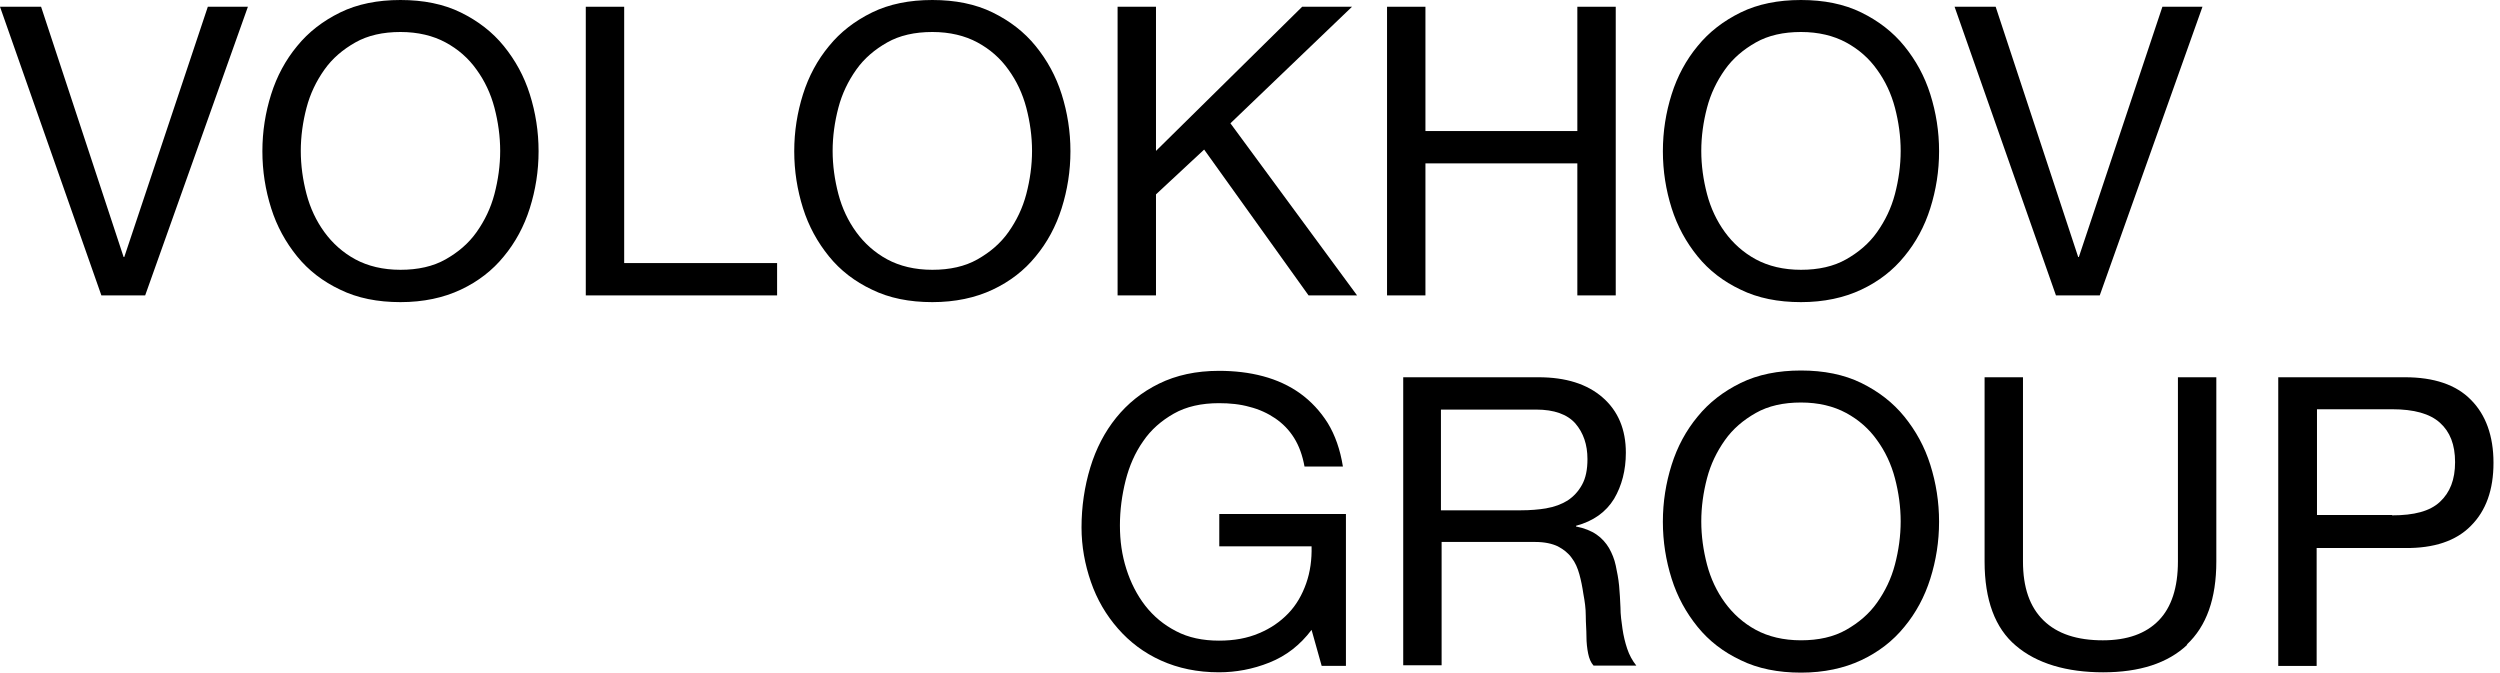 <?xml version="1.0" encoding="UTF-8"?> <svg xmlns="http://www.w3.org/2000/svg" width="223" height="60" viewBox="0 0 223 60" fill="none"> <path d="M9.043 26.35L0 0.602H3.665L11.026 22.925H11.086L18.538 0.602H22.113L12.949 26.35H9.043Z" fill="black"></path> <path d="M24.186 8.413C24.697 6.79 25.478 5.348 26.499 4.116C27.521 2.854 28.813 1.863 30.345 1.112C31.877 0.361 33.68 0 35.723 0C37.766 0 39.569 0.361 41.101 1.112C42.633 1.863 43.925 2.854 44.947 4.116C45.968 5.378 46.749 6.79 47.26 8.413C47.771 10.035 48.041 11.717 48.041 13.49C48.041 15.263 47.771 16.945 47.26 18.568C46.749 20.19 45.968 21.632 44.947 22.864C43.925 24.126 42.633 25.117 41.101 25.838C39.569 26.56 37.766 26.95 35.723 26.95C33.68 26.95 31.877 26.59 30.345 25.838C28.813 25.117 27.521 24.126 26.499 22.864C25.478 21.602 24.697 20.19 24.186 18.568C23.675 16.945 23.405 15.263 23.405 13.49C23.405 11.717 23.675 10.035 24.186 8.413ZM27.341 17.306C27.671 18.568 28.212 19.709 28.933 20.701C29.654 21.692 30.585 22.534 31.697 23.134C32.809 23.735 34.161 24.066 35.723 24.066C37.285 24.066 38.638 23.765 39.749 23.134C40.861 22.503 41.792 21.722 42.513 20.701C43.234 19.679 43.775 18.568 44.106 17.306C44.436 16.044 44.616 14.752 44.616 13.46C44.616 12.168 44.436 10.876 44.106 9.614C43.775 8.352 43.234 7.211 42.513 6.219C41.792 5.198 40.861 4.387 39.749 3.786C38.638 3.185 37.285 2.854 35.723 2.854C34.161 2.854 32.809 3.155 31.697 3.786C30.585 4.417 29.654 5.198 28.933 6.219C28.212 7.241 27.671 8.352 27.341 9.614C27.01 10.876 26.83 12.168 26.83 13.46C26.83 14.752 27.01 16.044 27.341 17.306Z" fill="black"></path> <path d="M55.677 0.602V23.466H69.317V26.35H52.252V0.602H55.677Z" fill="black"></path> <path d="M71.627 8.413C72.138 6.79 72.919 5.348 73.941 4.116C74.962 2.854 76.254 1.863 77.787 1.112C79.319 0.361 81.121 0 83.165 0C85.207 0 87.01 0.361 88.543 1.112C90.075 1.863 91.367 2.854 92.388 4.116C93.41 5.378 94.191 6.79 94.702 8.413C95.212 10.035 95.483 11.717 95.483 13.49C95.483 15.263 95.212 16.945 94.702 18.568C94.191 20.19 93.41 21.632 92.388 22.864C91.367 24.126 90.075 25.117 88.543 25.838C87.01 26.56 85.207 26.95 83.165 26.95C81.121 26.95 79.319 26.59 77.787 25.838C76.254 25.117 74.962 24.126 73.941 22.864C72.919 21.602 72.138 20.19 71.627 18.568C71.117 16.945 70.846 15.263 70.846 13.49C70.846 11.717 71.117 10.035 71.627 8.413ZM74.782 17.306C75.112 18.568 75.653 19.709 76.374 20.701C77.095 21.692 78.027 22.534 79.138 23.134C80.25 23.735 81.602 24.066 83.165 24.066C84.727 24.066 86.079 23.765 87.191 23.134C88.302 22.503 89.234 21.722 89.955 20.701C90.676 19.679 91.216 18.568 91.547 17.306C91.877 16.044 92.058 14.752 92.058 13.46C92.058 12.168 91.877 10.876 91.547 9.614C91.216 8.352 90.676 7.211 89.955 6.219C89.234 5.198 88.302 4.387 87.191 3.786C86.079 3.185 84.727 2.854 83.165 2.854C81.602 2.854 80.25 3.155 79.138 3.786C78.027 4.417 77.095 5.198 76.374 6.219C75.653 7.241 75.112 8.352 74.782 9.614C74.451 10.876 74.271 12.168 74.271 13.46C74.271 14.752 74.451 16.044 74.782 17.306Z" fill="black"></path> <path d="M103.114 0.602V13.461L116.153 0.602H120.6L109.754 10.998L121.051 26.35H116.724L107.41 13.341L103.114 17.337V26.35H99.689V0.602H103.114Z" fill="black"></path> <path d="M127.149 0.602V11.689H140.699V0.602H144.124V26.35H140.699V14.573H127.149V26.35H123.724V0.602H127.149Z" fill="black"></path> <path d="M149.11 8.413C149.621 6.79 150.402 5.348 151.423 4.116C152.445 2.854 153.737 1.863 155.269 1.112C156.801 0.361 158.604 0 160.647 0C162.69 0 164.493 0.361 166.025 1.112C167.558 1.863 168.849 2.854 169.871 4.116C170.892 5.378 171.674 6.79 172.184 8.413C172.695 10.035 172.966 11.717 172.966 13.49C172.966 15.263 172.695 16.945 172.184 18.568C171.674 20.19 170.892 21.632 169.871 22.864C168.849 24.126 167.558 25.117 166.025 25.838C164.493 26.56 162.69 26.95 160.647 26.95C158.604 26.95 156.801 26.59 155.269 25.838C153.737 25.117 152.445 24.126 151.423 22.864C150.402 21.602 149.621 20.19 149.11 18.568C148.599 16.945 148.329 15.263 148.329 13.49C148.329 11.717 148.599 10.035 149.11 8.413ZM152.265 17.306C152.595 18.568 153.136 19.709 153.857 20.701C154.578 21.692 155.51 22.534 156.621 23.134C157.733 23.735 159.085 24.066 160.647 24.066C162.21 24.066 163.562 23.765 164.673 23.134C165.785 22.503 166.716 21.722 167.437 20.701C168.158 19.679 168.699 18.568 169.03 17.306C169.36 16.044 169.54 14.752 169.54 13.46C169.54 12.168 169.36 10.876 169.03 9.614C168.699 8.352 168.158 7.211 167.437 6.219C166.716 5.198 165.785 4.387 164.673 3.786C163.562 3.185 162.21 2.854 160.647 2.854C159.085 2.854 157.733 3.155 156.621 3.786C155.51 4.417 154.578 5.198 153.857 6.219C153.136 7.241 152.595 8.352 152.265 9.614C151.934 10.876 151.754 12.168 151.754 13.46C151.754 14.752 151.934 16.044 152.265 17.306Z" fill="black"></path> <path d="M183.391 26.35L174.348 0.602H178.013L185.374 22.925H185.434L192.886 0.602H196.461L187.297 26.35H183.391Z" fill="black"></path> <path d="M113.237 59.098C111.735 59.699 110.232 59.969 108.73 59.969C106.807 59.969 105.095 59.609 103.562 58.918C102.03 58.227 100.768 57.265 99.717 56.063C98.665 54.862 97.854 53.48 97.313 51.917C96.772 50.355 96.472 48.732 96.472 47.05C96.472 45.187 96.742 43.385 97.253 41.702C97.764 40.019 98.545 38.517 99.567 37.255C100.588 35.993 101.85 34.972 103.382 34.221C104.915 33.47 106.687 33.079 108.73 33.079C110.112 33.079 111.434 33.229 112.666 33.56C113.898 33.89 115.01 34.401 115.971 35.092C116.932 35.783 117.774 36.684 118.435 37.736C119.096 38.818 119.546 40.11 119.787 41.612H116.362C116.181 40.62 115.881 39.779 115.43 39.058C114.979 38.337 114.409 37.766 113.748 37.315C113.087 36.865 112.306 36.504 111.464 36.294C110.623 36.053 109.692 35.963 108.73 35.963C107.168 35.963 105.816 36.264 104.704 36.895C103.593 37.526 102.661 38.337 101.97 39.358C101.249 40.38 100.738 41.552 100.408 42.844C100.077 44.166 99.897 45.488 99.897 46.87C99.897 48.252 100.077 49.514 100.468 50.745C100.858 51.977 101.429 53.089 102.15 54.02C102.902 54.982 103.803 55.733 104.914 56.304C105.996 56.875 107.288 57.145 108.73 57.145C110.082 57.145 111.254 56.935 112.306 56.484C113.327 56.063 114.198 55.462 114.919 54.711C115.64 53.96 116.151 53.059 116.512 52.037C116.872 51.016 117.023 49.904 116.992 48.732H108.76V45.848H120.057V59.398H117.894L116.992 56.184C115.971 57.536 114.739 58.497 113.237 59.098Z" fill="black"></path> <path d="M137.215 33.651C139.678 33.651 141.571 34.252 142.953 35.454C144.335 36.655 145.026 38.308 145.026 40.381C145.026 41.943 144.666 43.325 143.975 44.497C143.254 45.669 142.142 46.48 140.58 46.901V46.961C141.331 47.111 141.932 47.351 142.412 47.682C142.893 48.012 143.254 48.433 143.524 48.884C143.794 49.364 144.005 49.875 144.125 50.446C144.245 51.017 144.365 51.618 144.425 52.249C144.485 52.88 144.515 53.511 144.545 54.172C144.545 54.832 144.636 55.463 144.726 56.094C144.816 56.725 144.966 57.326 145.146 57.867C145.327 58.408 145.597 58.919 145.958 59.369H142.142C141.902 59.099 141.751 58.738 141.661 58.288C141.571 57.837 141.511 57.326 141.511 56.755C141.511 56.184 141.451 55.584 141.451 54.923C141.451 54.262 141.361 53.631 141.241 53C141.15 52.369 141.03 51.768 140.88 51.227C140.73 50.686 140.519 50.175 140.189 49.755C139.889 49.334 139.468 49.004 138.957 48.733C138.446 48.493 137.785 48.343 136.944 48.343H128.592V59.339H125.167V33.651H137.275H137.215ZM137.936 45.338C138.657 45.218 139.288 44.978 139.828 44.647C140.369 44.287 140.79 43.836 141.12 43.235C141.451 42.634 141.601 41.883 141.601 40.952C141.601 39.66 141.241 38.608 140.519 37.767C139.798 36.956 138.627 36.535 137.034 36.535H128.532V45.519H135.682C136.463 45.519 137.245 45.459 137.966 45.338H137.936Z" fill="black"></path> <path d="M149.11 41.462C149.62 39.839 150.402 38.397 151.423 37.166C152.445 35.904 153.737 34.912 155.269 34.161C156.801 33.41 158.604 33.049 160.647 33.049C162.69 33.049 164.493 33.41 166.025 34.161C167.557 34.912 168.849 35.904 169.871 37.166C170.892 38.427 171.673 39.839 172.184 41.462C172.695 43.084 172.965 44.767 172.965 46.539C172.965 48.312 172.695 49.995 172.184 51.617C171.673 53.239 170.892 54.682 169.871 55.913C168.849 57.175 167.557 58.167 166.025 58.888C164.493 59.609 162.69 59.999 160.647 59.999C158.604 59.999 156.801 59.639 155.269 58.888C153.737 58.167 152.445 57.175 151.423 55.913C150.402 54.651 149.62 53.239 149.11 51.617C148.599 49.995 148.328 48.312 148.328 46.539C148.328 44.767 148.599 43.084 149.11 41.462ZM152.264 50.355C152.595 51.617 153.136 52.759 153.857 53.75C154.578 54.742 155.509 55.583 156.621 56.184C157.732 56.785 159.084 57.115 160.647 57.115C162.209 57.115 163.561 56.815 164.673 56.184C165.784 55.553 166.716 54.772 167.437 53.75C168.158 52.729 168.699 51.617 169.029 50.355C169.36 49.093 169.54 47.801 169.54 46.509C169.54 45.217 169.36 43.925 169.029 42.664C168.699 41.402 168.158 40.26 167.437 39.269C166.716 38.247 165.784 37.436 164.673 36.835C163.561 36.234 162.209 35.904 160.647 35.904C159.084 35.904 157.732 36.204 156.621 36.835C155.509 37.466 154.578 38.247 153.857 39.269C153.136 40.29 152.595 41.402 152.264 42.664C151.934 43.925 151.754 45.217 151.754 46.509C151.754 47.801 151.934 49.093 152.264 50.355Z" fill="black"></path> <path d="M195.112 57.506C193.369 59.159 190.846 59.97 187.601 59.97C184.356 59.97 181.682 59.189 179.819 57.597C177.957 56.034 177.025 53.511 177.025 50.085V33.651H180.45V50.085C180.45 52.399 181.051 54.141 182.283 55.343C183.515 56.545 185.287 57.116 187.571 57.116C189.764 57.116 191.417 56.515 192.558 55.343C193.7 54.172 194.271 52.399 194.271 50.085V33.651H197.696V50.085C197.696 53.39 196.825 55.854 195.052 57.506H195.112Z" fill="black"></path> <path d="M214.517 33.651C217.101 33.651 219.084 34.312 220.406 35.664C221.728 36.986 222.419 38.879 222.419 41.282C222.419 43.686 221.758 45.549 220.406 46.901C219.084 48.253 217.101 48.914 214.517 48.884H206.645V59.399H203.22V33.651H214.517ZM213.375 45.969C215.328 45.969 216.74 45.609 217.641 44.767C218.543 43.926 218.993 42.785 218.993 41.222C218.993 39.66 218.543 38.518 217.641 37.707C216.74 36.896 215.328 36.505 213.375 36.505H206.675V45.939H213.375V45.969Z" fill="black"></path> </svg> 